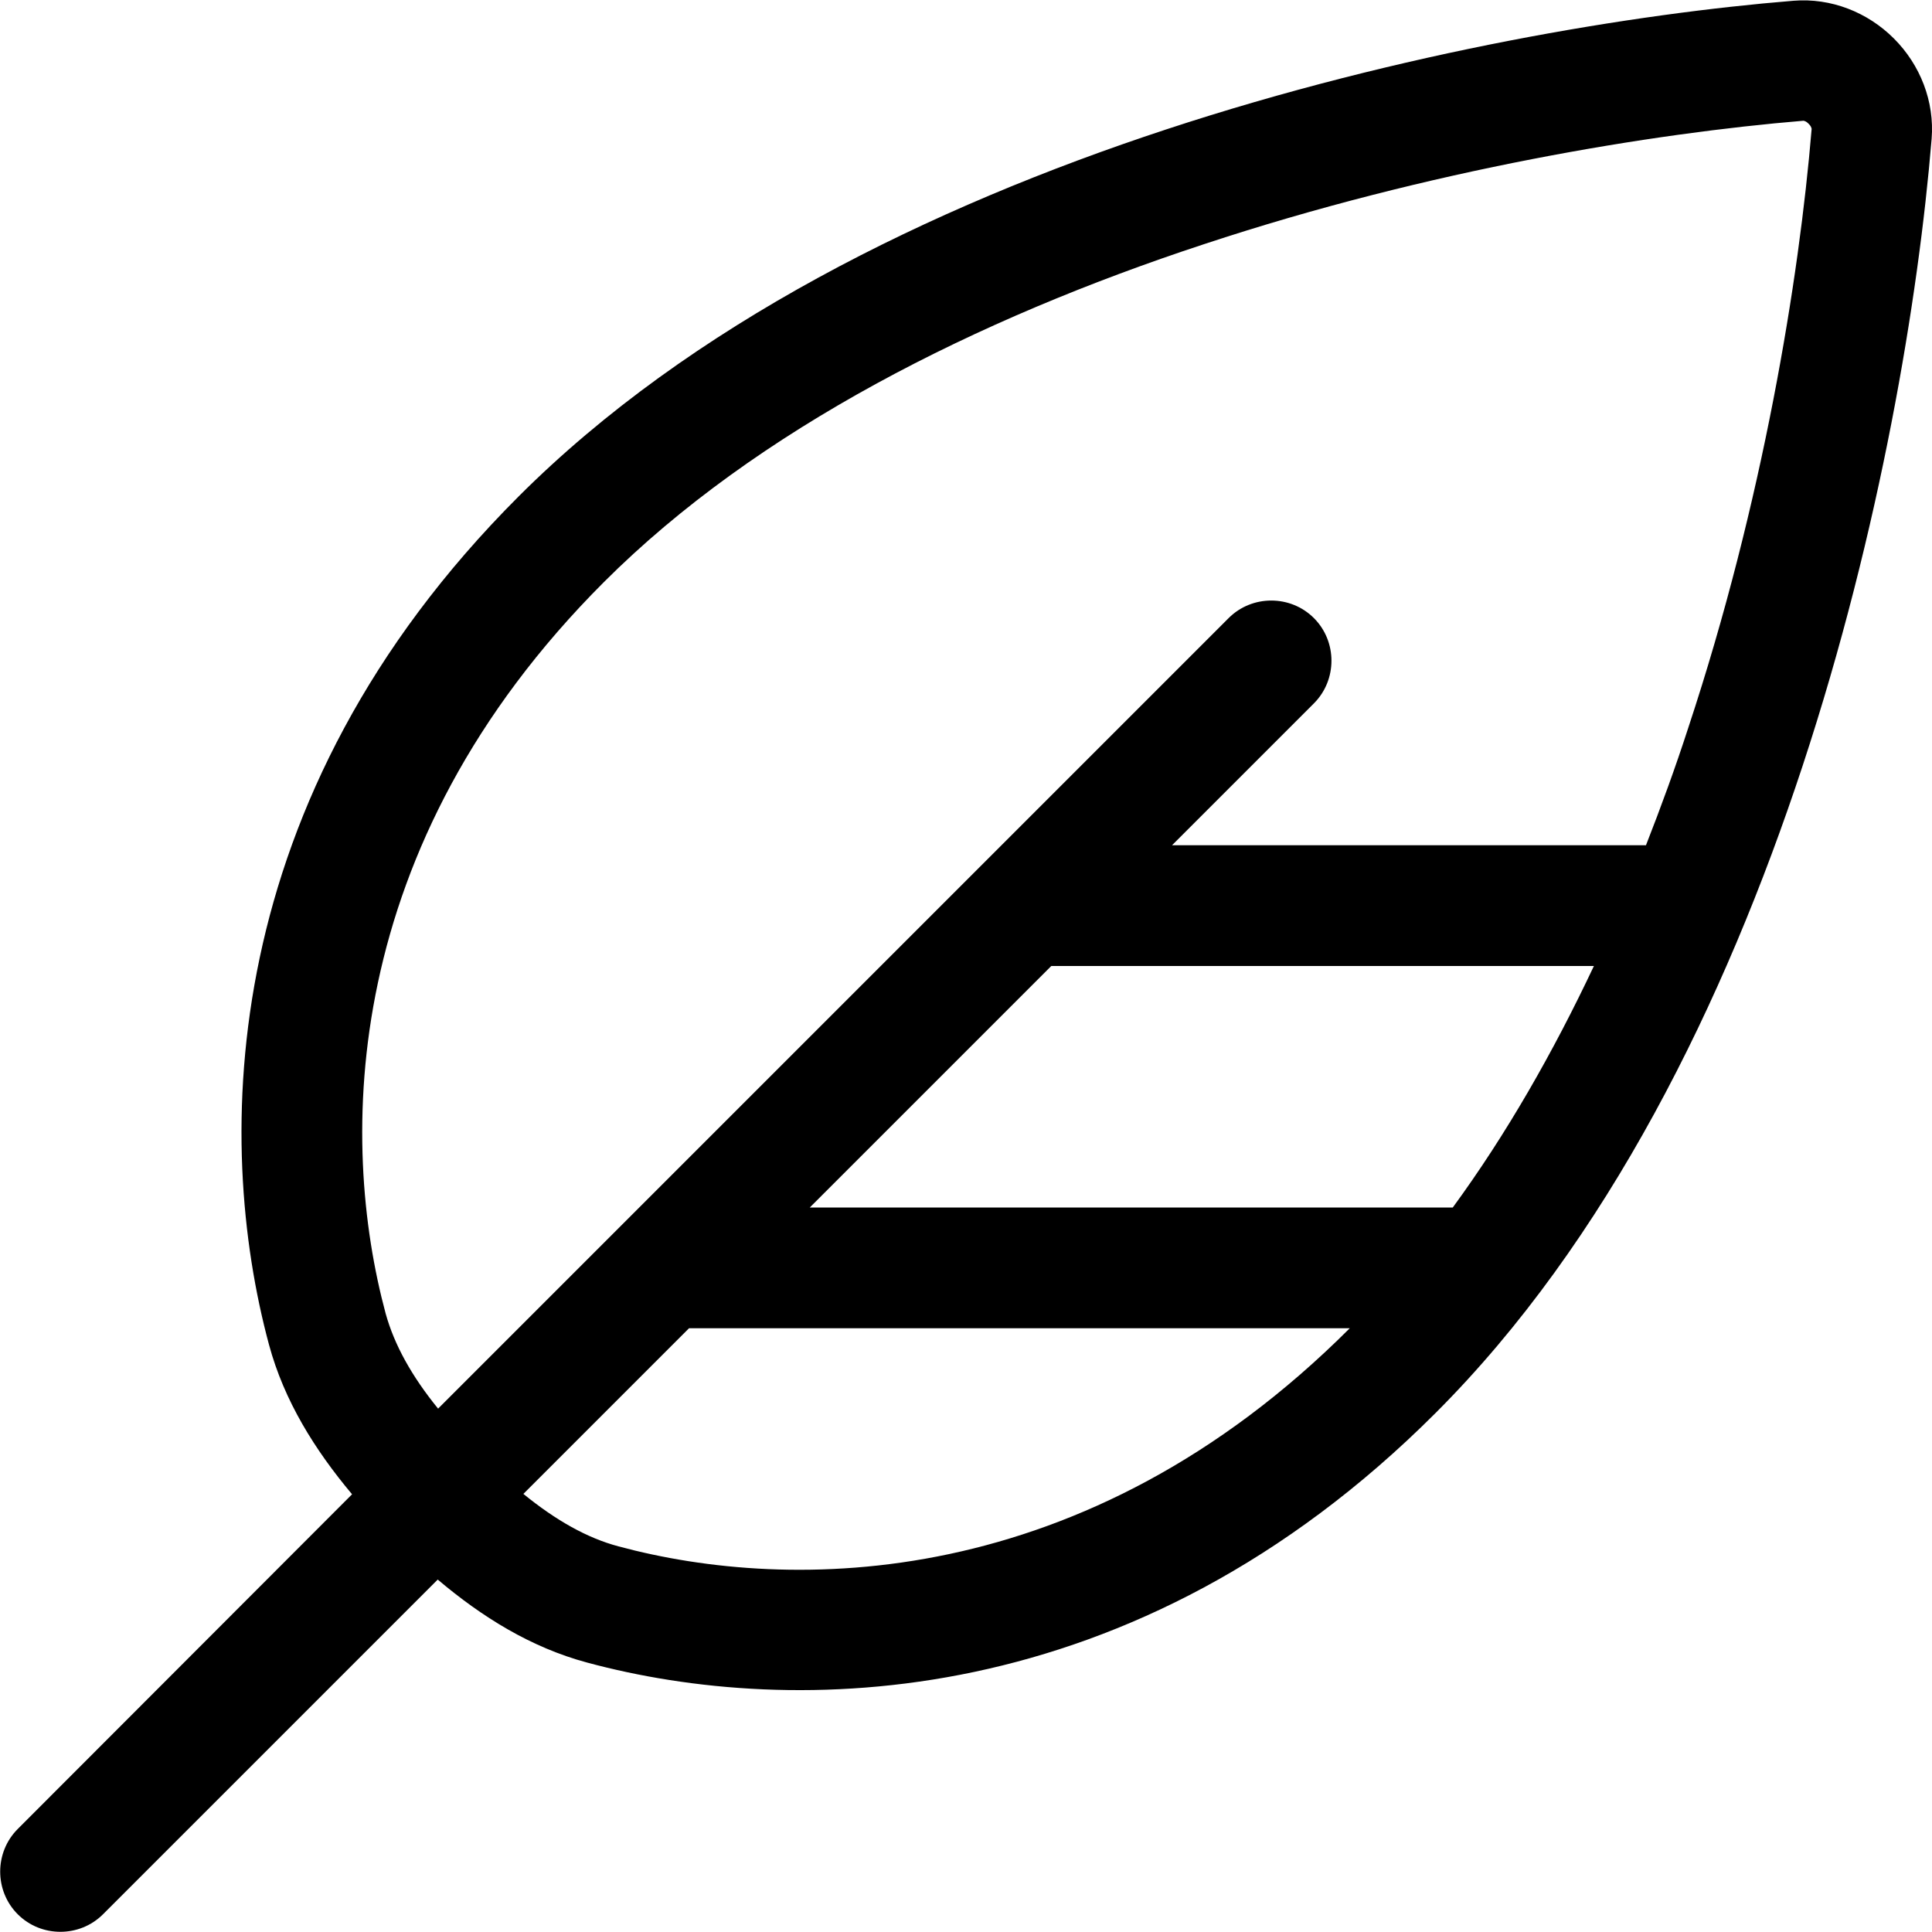 <svg xmlns="http://www.w3.org/2000/svg" viewBox="0 0 512 512"><!--! Font Awesome Pro 6.5.2 by @fontawesome - https://fontawesome.com License - https://fontawesome.com/license (Commercial License) Copyright 2024 Fonticons, Inc. --><path d="M102.2 348.1C89.9 302.4 89.8 224.5 160 154.3c40.6-40.6 98.9-69.8 159.1-89.6C379 44.9 438.2 35.3 477.9 32c0 0 .2 0 .4 .1c.3 .1 .6 .3 1 .7s.6 .7 .7 1c.1 .2 .1 .4 .1 .4c-3.3 39.7-12.9 98.9-32.7 158.7c-3.4 10.5-7.2 20.9-11.2 31.1H310.6l37.6-37.6c6.2-6.2 6.2-16.4 0-22.6s-16.4-6.2-22.6 0L116.1 373.3c-7-8.6-11.6-16.9-13.9-25.2zM116 418.6c11.7 9.9 24.7 18 39.6 22c54.1 14.6 144.7 14 224.8-66.1C471.5 283.5 505 120.5 511.9 36.8c.8-9.9-3-19.6-10-26.6s-16.7-10.8-26.6-10C391.5 7 228.5 40.5 137.4 131.6C57.3 211.7 56.7 302.3 71.3 356.4c4 14.8 12.1 27.8 22 39.6L4.7 484.7c-6.2 6.2-6.2 16.4 0 22.6s16.4 6.2 22.6 0L116 418.6zm22.7-22.7L182.6 352H357.7c-70.2 70.2-148.2 70.1-193.8 57.8c-8.3-2.2-16.6-6.9-25.2-13.9zM385 320H214.6l64-64H422.4c-10.8 22.9-23.2 44.6-37.4 64z"/></svg>